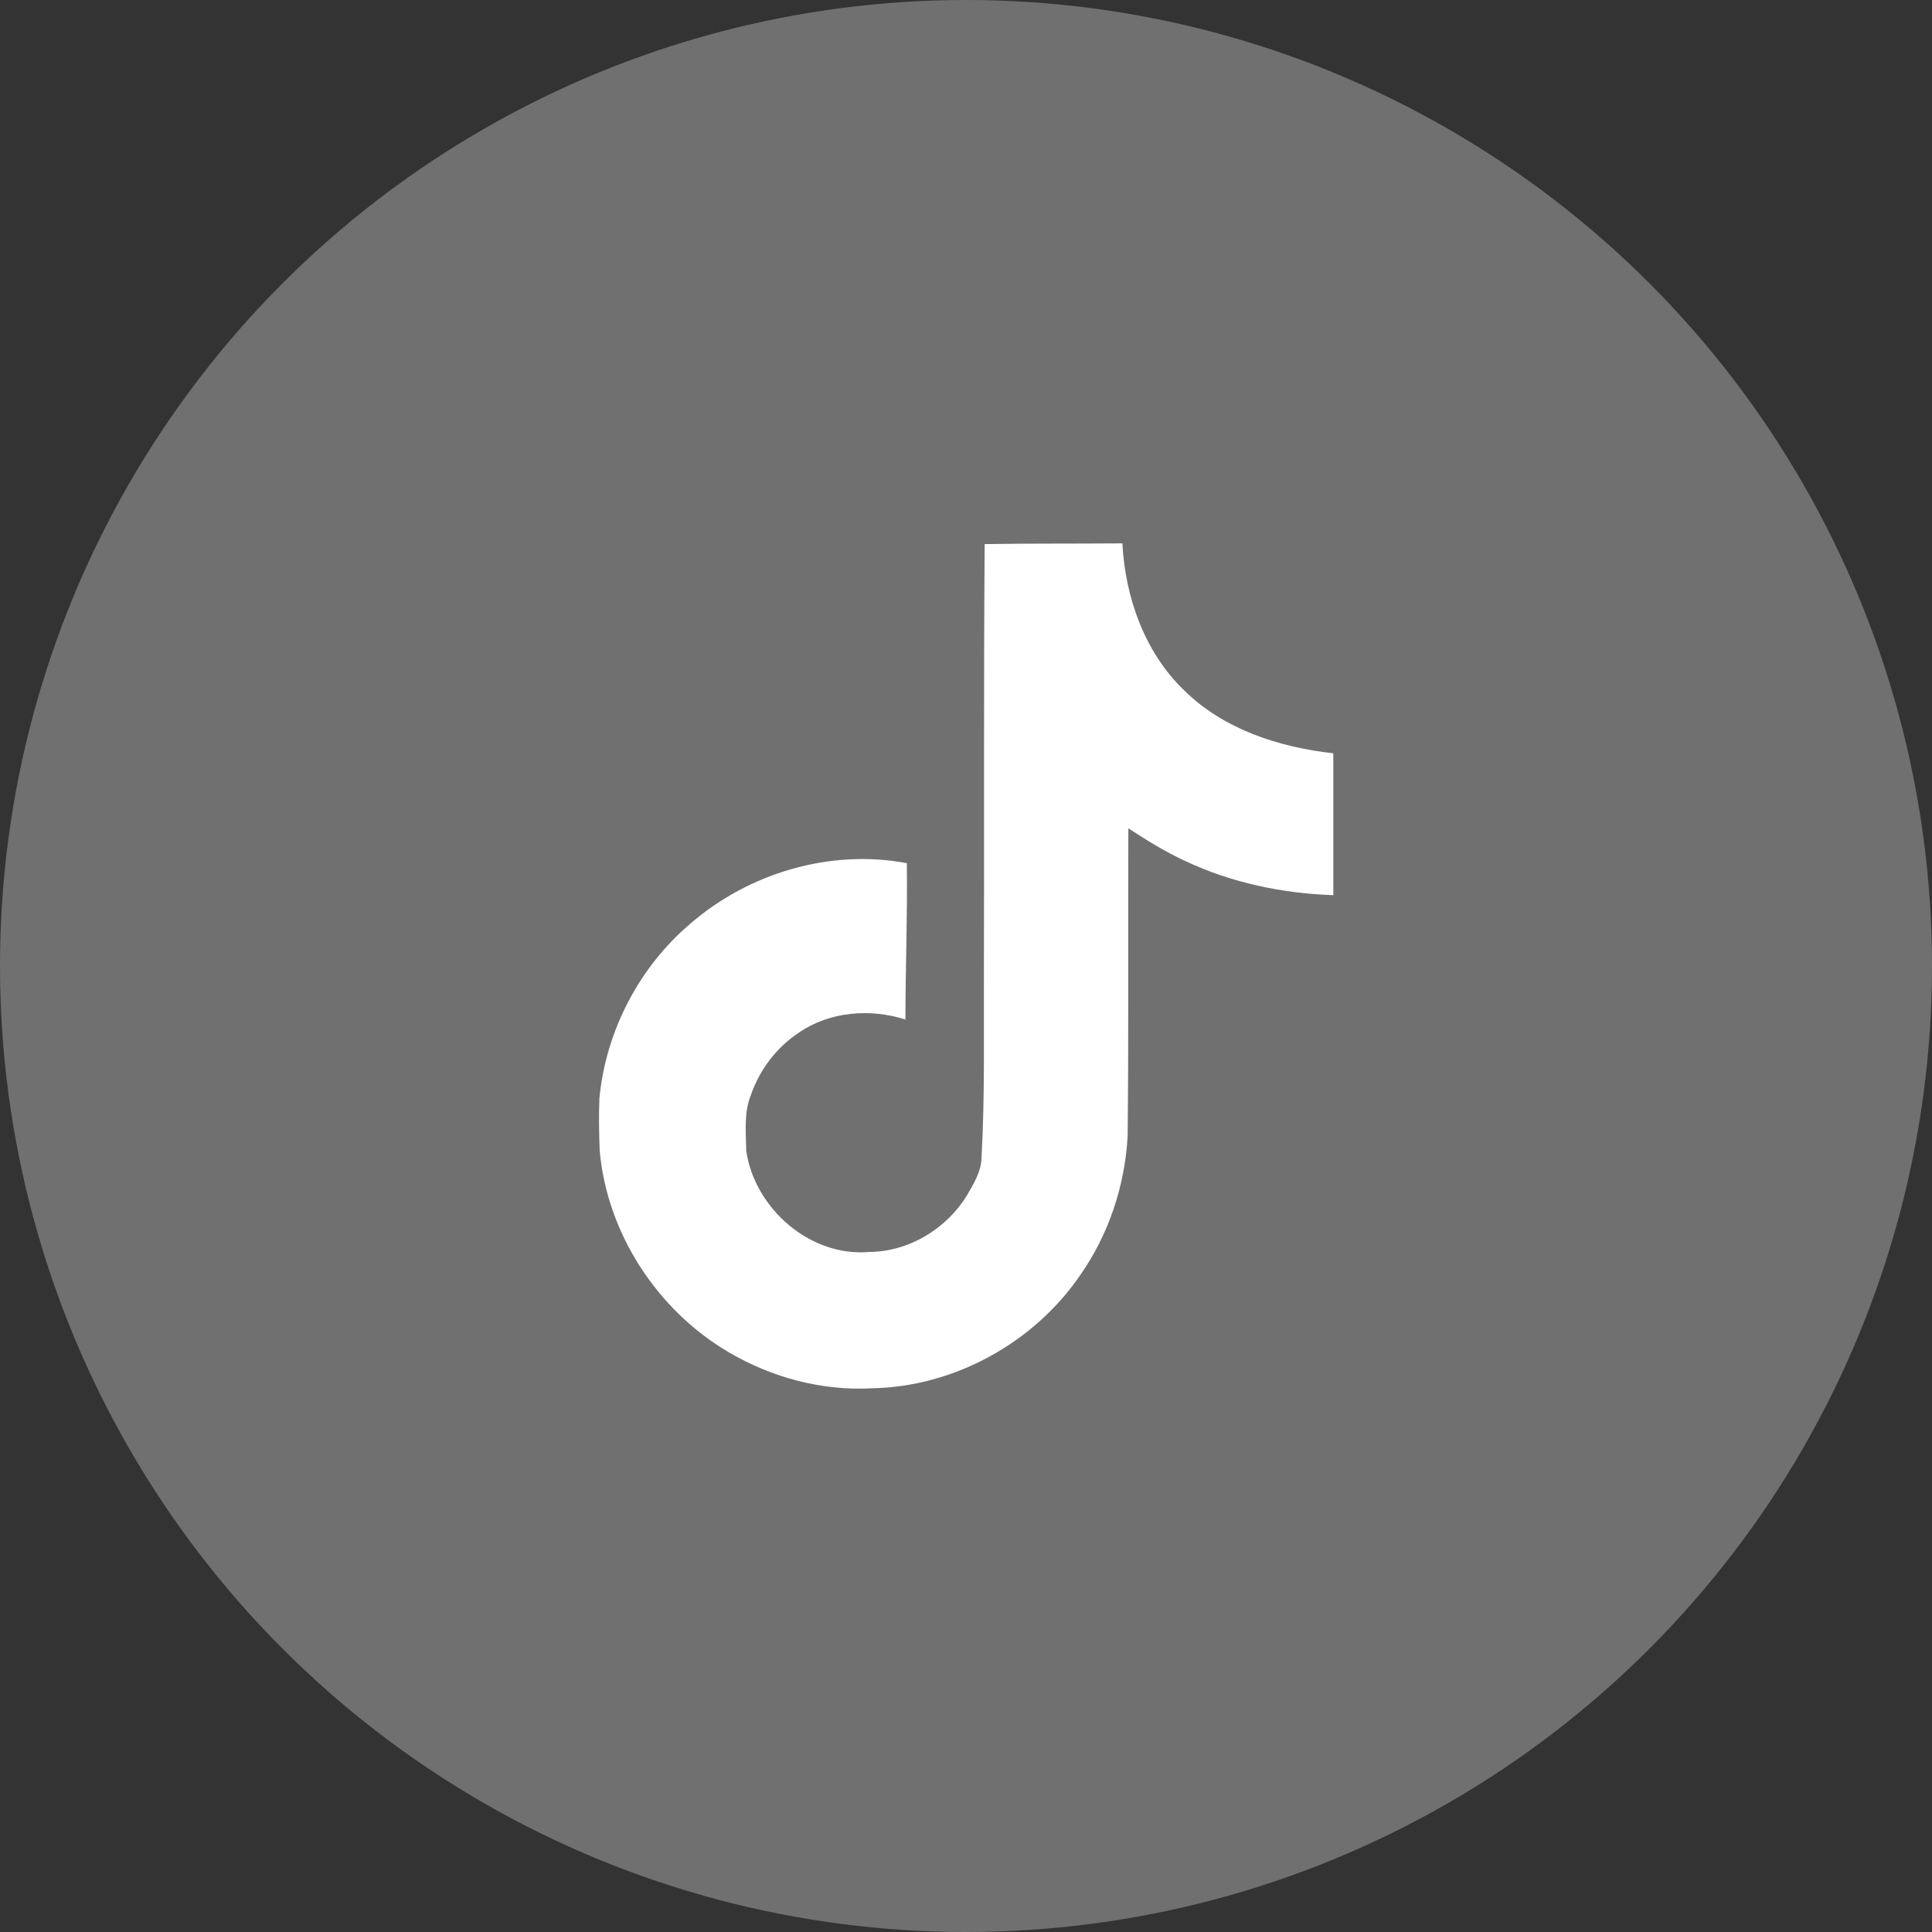 <svg xmlns="http://www.w3.org/2000/svg" xmlns:xlink="http://www.w3.org/1999/xlink" width="32" height="32" viewBox="0 0 32 32" fill="none">
<rect x="0" y="0" width="32" height="32" fill="#333333" stroke="none"/>
<circle cx="16" cy="16" r="16"   fill="#FFFFFF" fill-opacity="0.3">
</circle>
<path d="M16.309 9.012C17.073 9 17.832 9.006 18.59 9C18.637 9.892 18.957 10.803 19.611 11.432C20.264 12.08 21.186 12.377 22.084 12.477L22.084 14.827C21.244 14.798 20.398 14.623 19.634 14.262C19.302 14.11 18.992 13.917 18.689 13.719C18.683 15.422 18.695 17.126 18.677 18.823C18.631 19.64 18.363 20.451 17.89 21.122C17.126 22.241 15.802 22.971 14.443 22.994C13.608 23.041 12.774 22.813 12.063 22.393C10.884 21.699 10.056 20.427 9.933 19.062C9.922 18.771 9.916 18.479 9.928 18.193C10.033 17.085 10.581 16.023 11.433 15.3C12.401 14.46 13.754 14.057 15.02 14.297C15.032 15.16 14.997 16.023 14.997 16.887C14.419 16.7 13.743 16.752 13.235 17.102C12.868 17.342 12.588 17.709 12.442 18.123C12.319 18.421 12.354 18.747 12.36 19.062C12.5 20.019 13.422 20.824 14.402 20.736C15.055 20.731 15.679 20.352 16.017 19.797C16.128 19.605 16.251 19.407 16.257 19.179C16.315 18.135 16.292 17.097 16.297 16.052C16.303 13.702 16.292 11.357 16.309 9.012Z"   fill="#FFFFFF" >
</path>
</svg>
